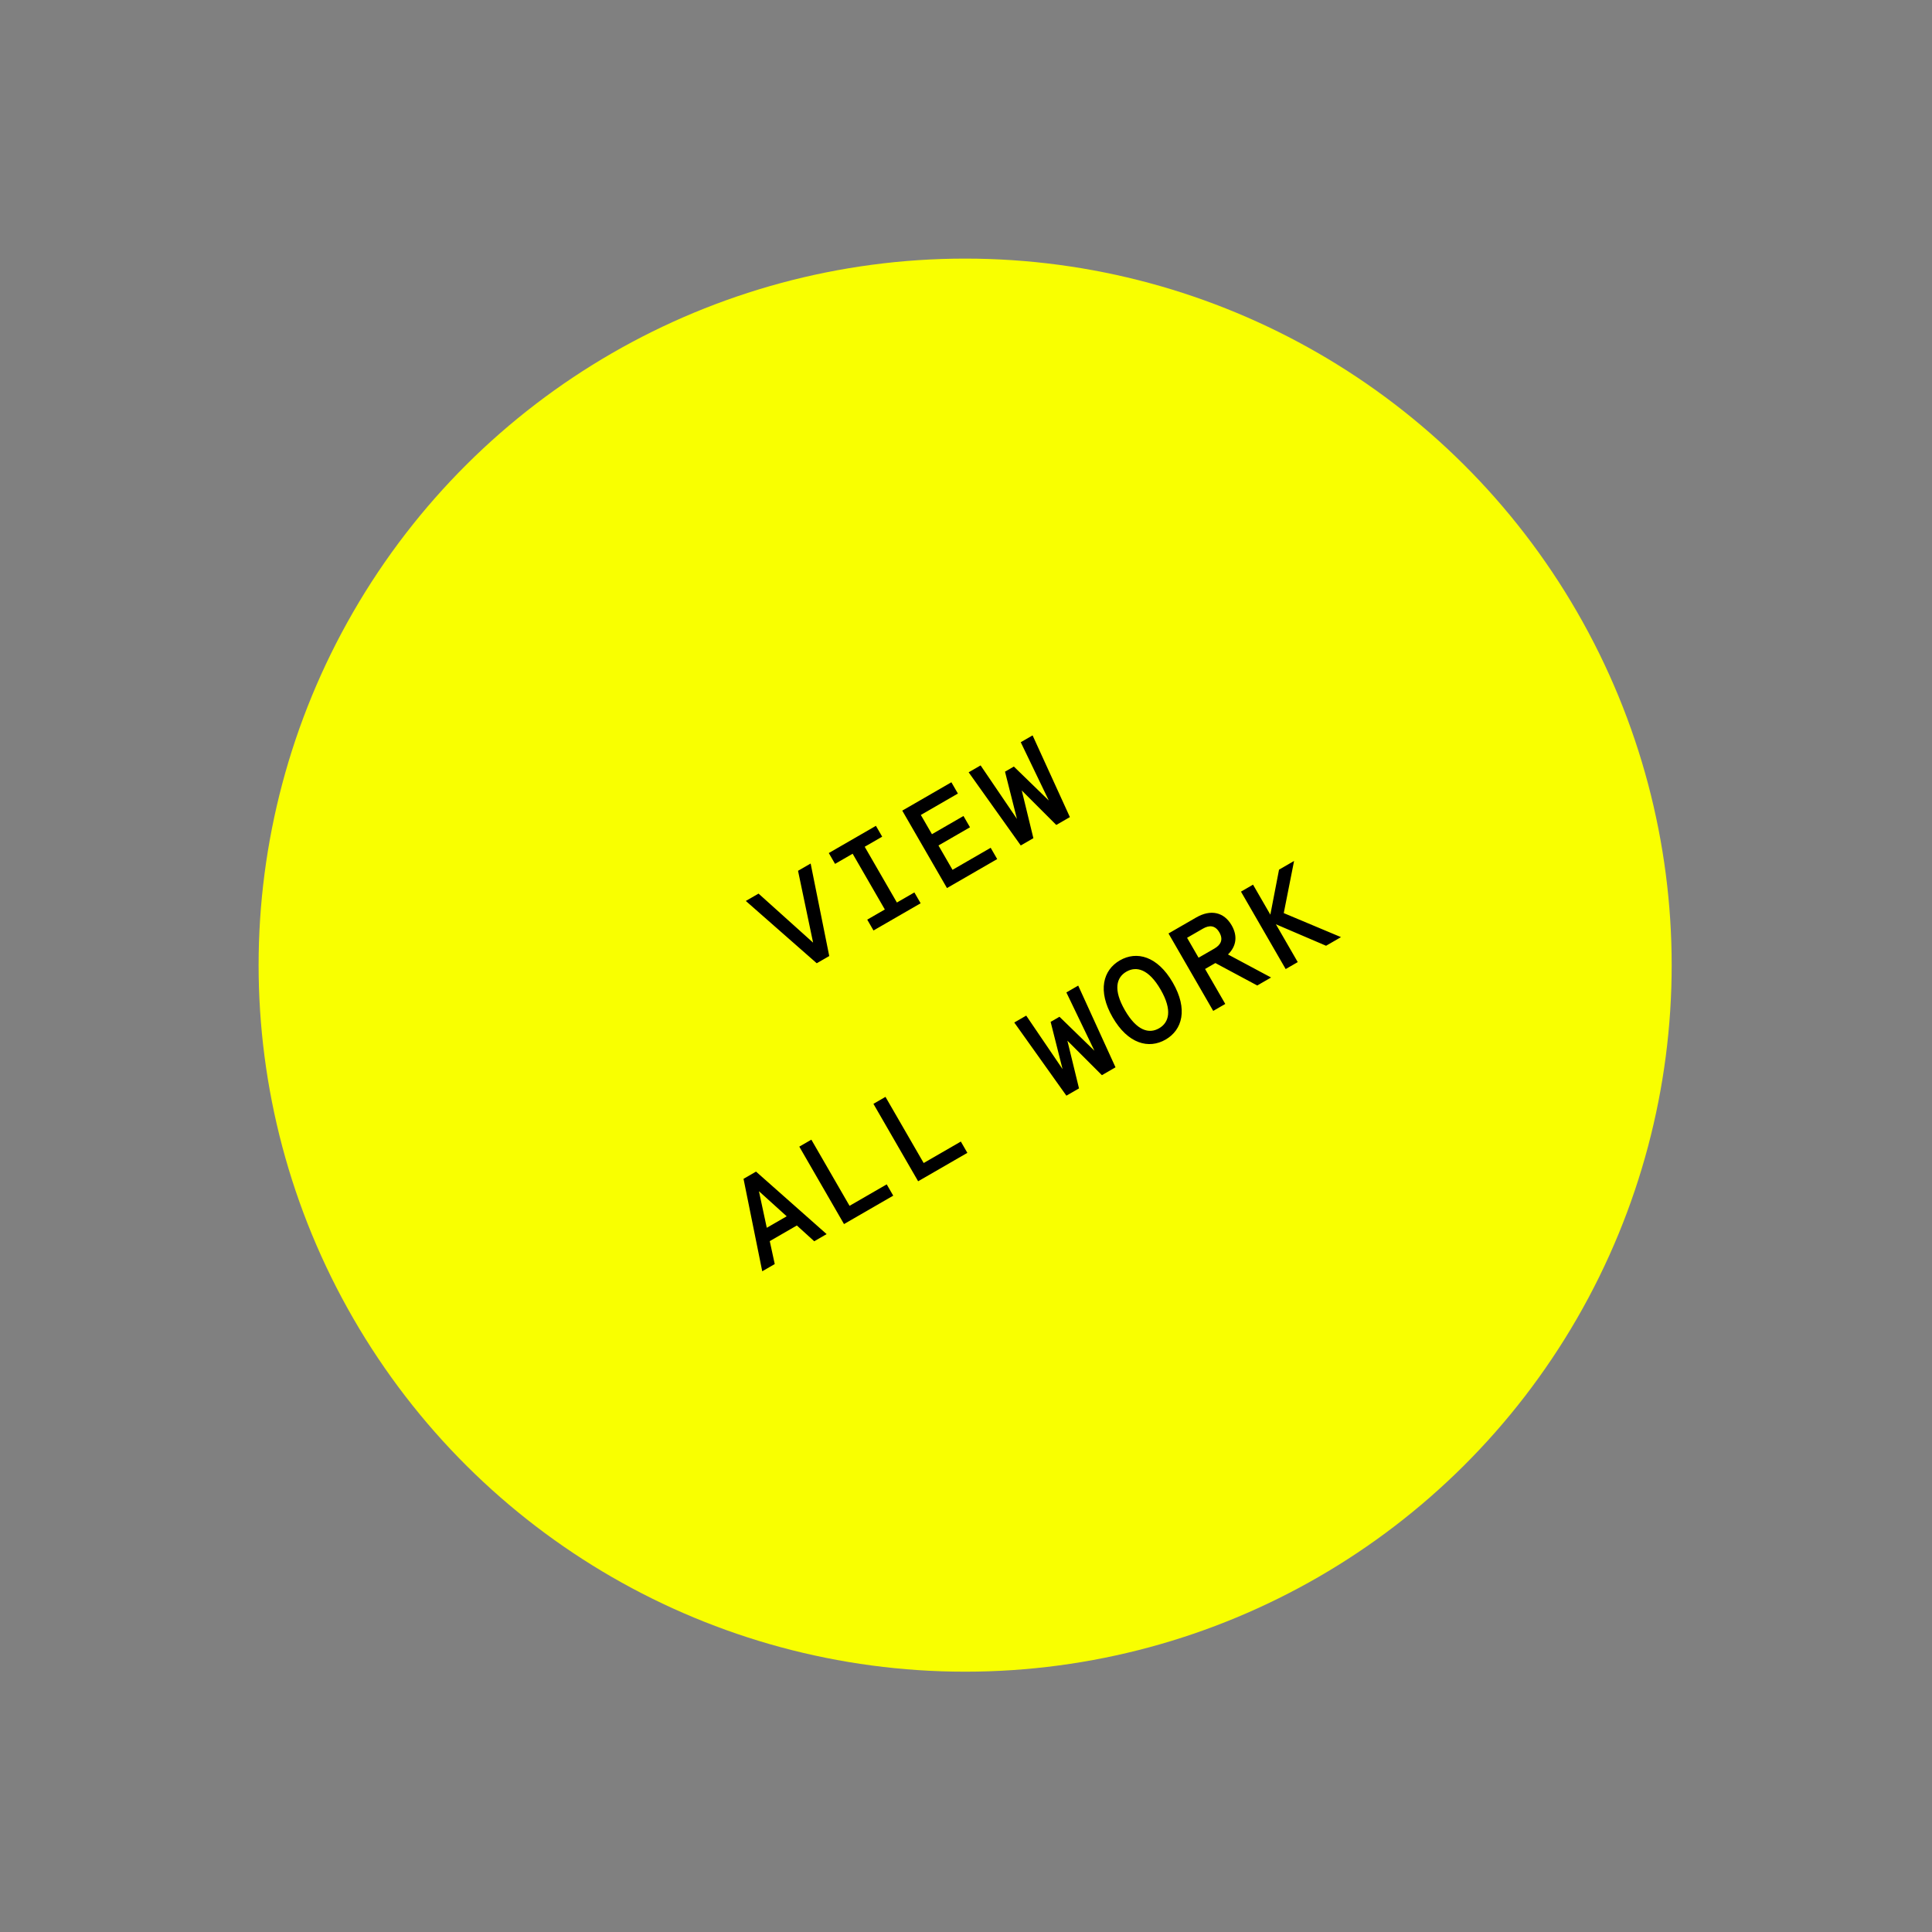 <?xml version="1.0" encoding="UTF-8"?>
<svg xmlns="http://www.w3.org/2000/svg" width="242" height="242" viewBox="0 0 242 242" fill="none">
  <rect x="0" y="0" width="242" height="242" fill="#808080" stroke="none"/>
  <circle cx="120.893" cy="120.893" r="88.5" transform="rotate(-30 120.893 120.893)" fill="#F9FF00"></circle>
  <path d="M102.304 120.656L93.42 112.852L95.014 111.932L101.848 118.074L99.961 109.076L101.54 108.164L103.87 119.752L102.304 120.656ZM109.414 116.551L108.63 115.193L110.833 113.921L106.801 106.937L104.598 108.209L103.814 106.851L109.717 103.443L110.501 104.801L108.312 106.065L112.344 113.049L114.533 111.785L115.317 113.143L109.414 116.551ZM118.617 111.238L113.017 101.539L119.169 97.987L119.985 99.4L115.343 102.08L116.735 104.491L120.684 102.211L121.5 103.624L117.551 105.904L119.311 108.953L124.091 106.193L124.907 107.606L118.617 111.238ZM127.86 105.901L121.332 96.738L122.829 95.874L127.381 102.575L125.886 96.658L126.995 96.018L131.372 100.271L127.858 92.97L129.341 92.114L134.013 102.349L132.308 103.333L127.985 99.012L129.44 104.989L127.86 105.901ZM95.477 159.239L93.133 147.659L94.699 146.755L103.542 154.583L101.99 155.479L99.814 153.502L96.419 155.462L97.043 158.335L95.477 159.239ZM96.046 153.792L98.54 152.352L95.061 149.206L96.046 153.792ZM105.719 153.326L100.119 143.626L101.629 142.754L106.413 151.04L111.069 148.352L111.885 149.766L105.719 153.326ZM115.004 147.965L109.404 138.265L110.914 137.393L115.698 145.679L120.354 142.991L121.17 144.405L115.004 147.965ZM133.575 137.243L127.047 128.079L128.543 127.215L133.096 133.917L131.601 127.999L132.709 127.359L137.086 131.613L133.573 124.311L135.056 123.455L139.727 133.691L138.023 134.675L133.699 130.354L135.155 136.331L133.575 137.243ZM146.001 130.217C143.894 131.433 141.288 130.758 139.368 127.432C137.448 124.107 138.166 121.512 140.273 120.296C142.379 119.08 144.985 119.755 146.905 123.08C148.825 126.406 148.107 129.001 146.001 130.217ZM145.185 128.803C146.432 128.083 146.877 126.551 145.381 123.96C143.885 121.369 142.336 120.989 141.089 121.709C139.841 122.429 139.41 123.953 140.906 126.544C142.402 129.135 143.937 129.523 145.185 128.803ZM151.966 126.625L146.366 116.925L149.83 114.925C151.659 113.869 153.316 114.243 154.276 115.906C155.052 117.25 154.857 118.545 153.814 119.554L159.213 122.441L157.481 123.441L152.237 120.63L150.948 121.374L153.476 125.753L151.966 126.625ZM150.132 119.961L152.113 118.817C152.945 118.337 153.242 117.667 152.738 116.794C152.226 115.907 151.505 115.843 150.673 116.323L148.692 117.467L150.132 119.961ZM161.043 121.384L155.443 111.684L156.954 110.812L159.122 114.568L160.21 108.932L162.094 107.844L160.802 114.374L167.971 117.384L166.101 118.464L159.818 115.773L162.554 120.512L161.043 121.384Z" fill="black"></path>
</svg>
